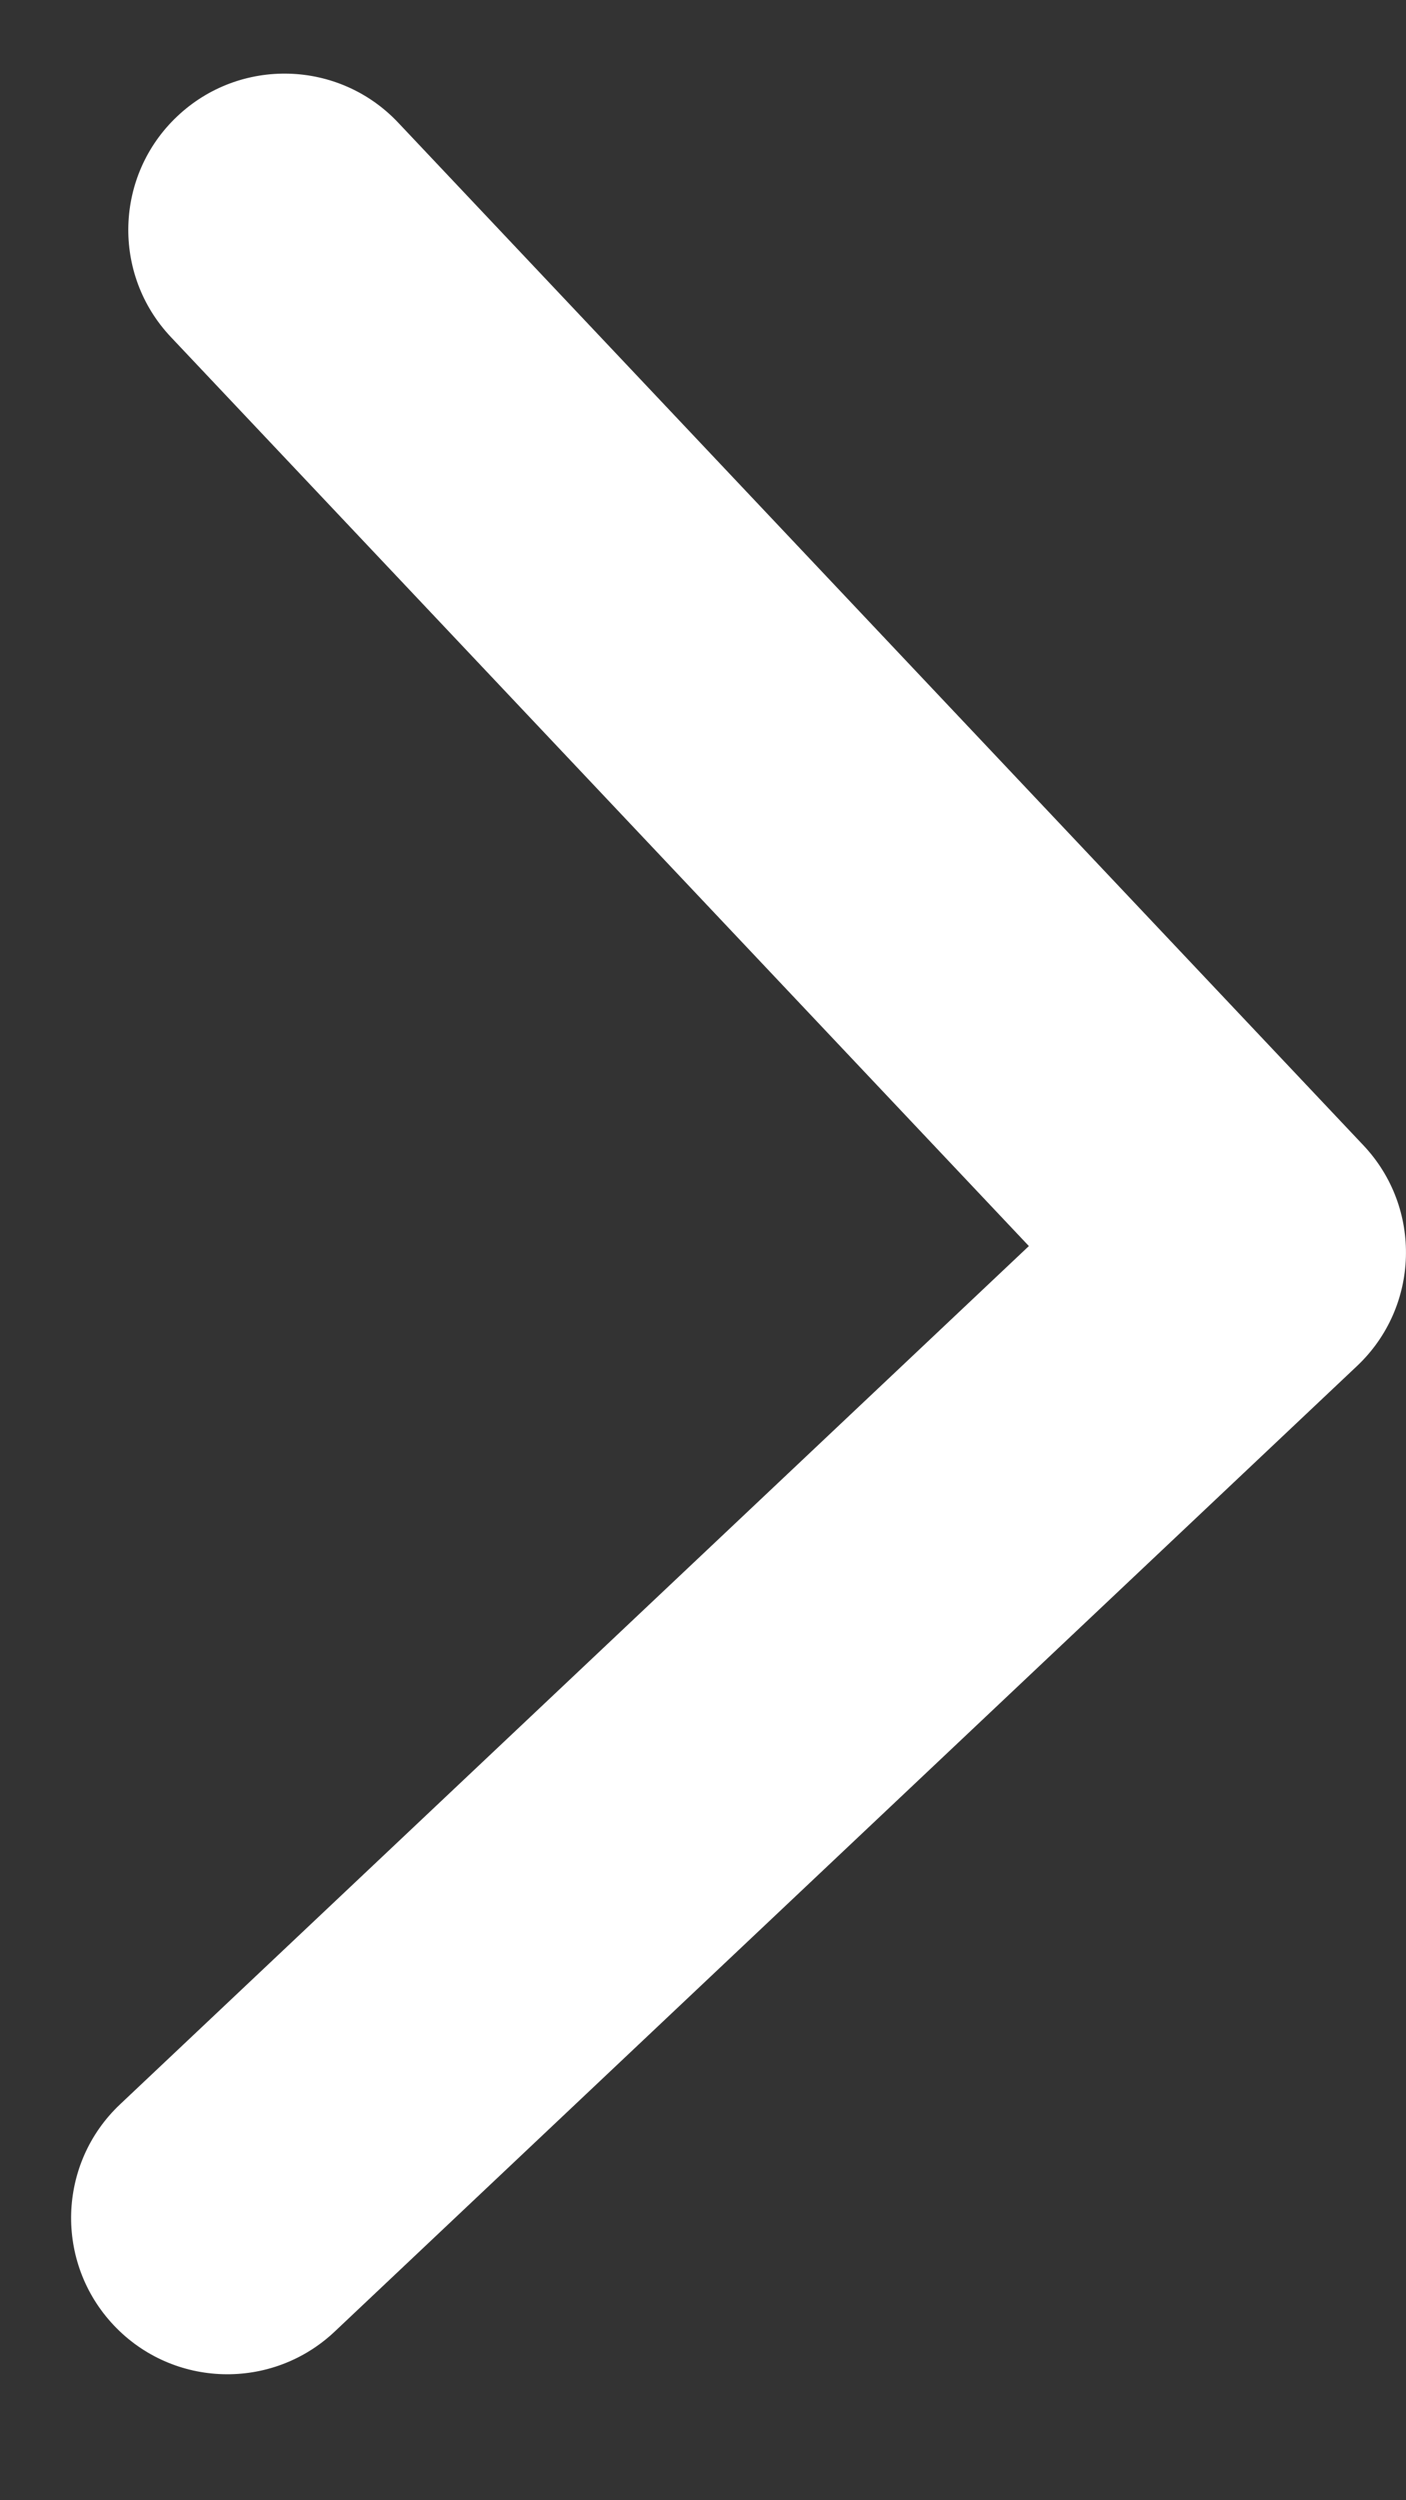 <svg width="9" height="16" viewBox="0 0 9 16" fill="none" xmlns="http://www.w3.org/2000/svg">
<rect x="0" y="0" width="9" height="16" fill="#333333" stroke="none"/>
<path d="M8.686 8.742C9.088 8.363 9.106 7.73 8.727 7.329L2.548 0.784C2.169 0.383 1.536 0.365 1.135 0.744C0.733 1.123 0.715 1.756 1.094 2.157L6.586 7.974L0.769 13.466C0.367 13.845 0.349 14.478 0.728 14.88C1.107 15.282 1.74 15.3 2.142 14.921L8.686 8.742ZM6.971 8.986L7.971 9.015L8.028 7.015L7.029 6.987L6.971 8.986Z" fill="white"/>
</svg>
